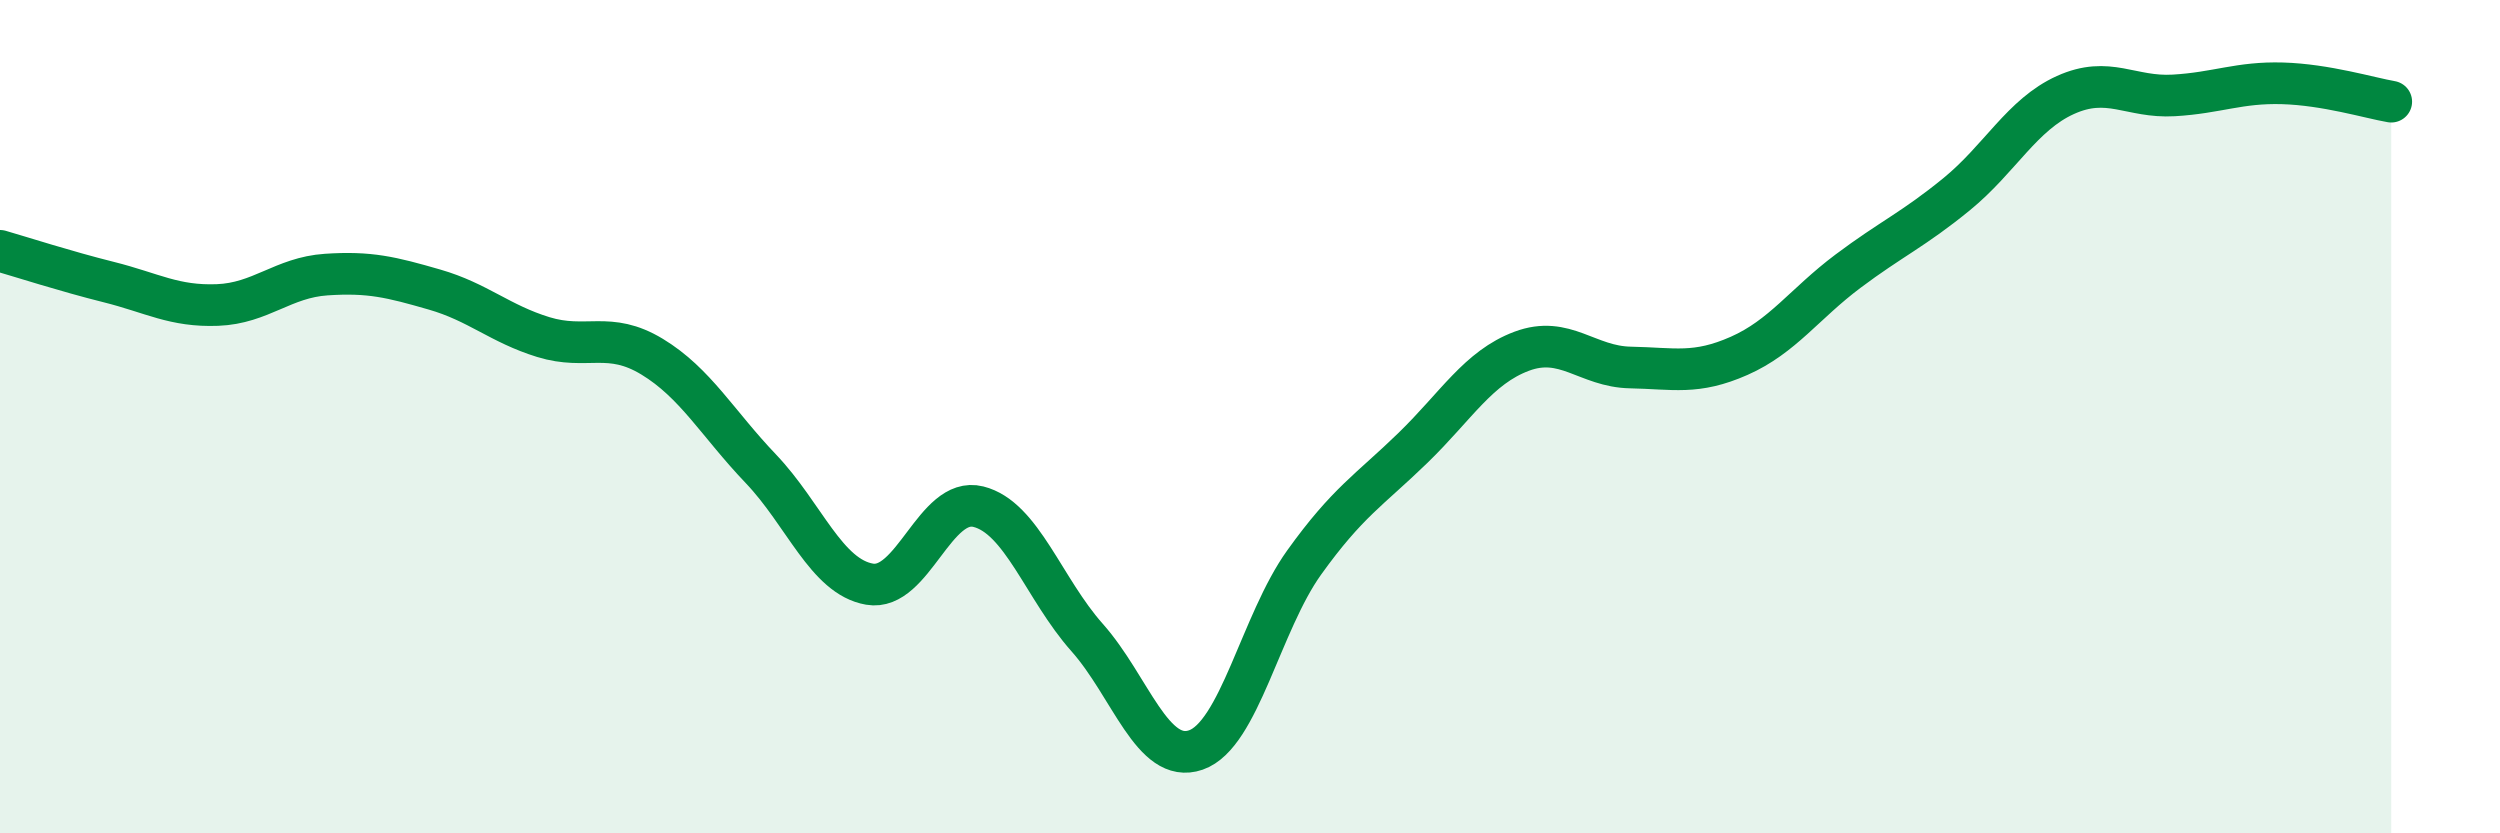 
    <svg width="60" height="20" viewBox="0 0 60 20" xmlns="http://www.w3.org/2000/svg">
      <path
        d="M 0,6.02 C 0.52,6.17 1.57,6.51 2.61,6.77 C 3.65,7.03 4.18,7.36 5.22,7.32 C 6.26,7.28 6.79,6.66 7.83,6.59 C 8.87,6.52 9.39,6.65 10.43,6.95 C 11.47,7.25 12,7.77 13.04,8.09 C 14.08,8.41 14.61,7.93 15.65,8.56 C 16.69,9.19 17.22,10.16 18.26,11.25 C 19.3,12.34 19.83,13.84 20.87,14.02 C 21.91,14.2 22.44,11.9 23.48,12.16 C 24.52,12.42 25.05,14.13 26.09,15.3 C 27.13,16.47 27.66,18.36 28.7,18 C 29.74,17.64 30.26,14.95 31.3,13.5 C 32.34,12.05 32.87,11.76 33.91,10.75 C 34.95,9.74 35.48,8.82 36.52,8.43 C 37.56,8.04 38.09,8.8 39.13,8.82 C 40.17,8.84 40.7,9 41.74,8.54 C 42.78,8.08 43.31,7.29 44.35,6.51 C 45.39,5.73 45.92,5.51 46.96,4.66 C 48,3.81 48.53,2.75 49.57,2.28 C 50.61,1.81 51.13,2.35 52.17,2.29 C 53.21,2.23 53.74,1.97 54.78,2 C 55.82,2.03 56.87,2.35 57.39,2.44L57.39 20L0 20Z"
        fill="#008740"
        opacity="0.1"
        stroke-linecap="round"
        stroke-linejoin="round"
      />
      <path
        d="M 0,6.02 C 0.52,6.17 1.57,6.51 2.61,6.77 C 3.65,7.03 4.18,7.36 5.22,7.32 C 6.26,7.28 6.79,6.66 7.83,6.59 C 8.87,6.52 9.39,6.65 10.43,6.95 C 11.47,7.25 12,7.77 13.04,8.09 C 14.08,8.41 14.61,7.93 15.65,8.56 C 16.69,9.19 17.22,10.16 18.26,11.25 C 19.3,12.34 19.83,13.84 20.87,14.02 C 21.91,14.2 22.44,11.9 23.48,12.16 C 24.52,12.42 25.05,14.13 26.09,15.3 C 27.13,16.47 27.66,18.36 28.7,18 C 29.74,17.64 30.26,14.95 31.3,13.5 C 32.34,12.05 32.87,11.76 33.91,10.75 C 34.95,9.74 35.48,8.82 36.52,8.43 C 37.56,8.04 38.09,8.8 39.13,8.82 C 40.17,8.84 40.7,9 41.74,8.54 C 42.78,8.08 43.31,7.29 44.35,6.51 C 45.39,5.73 45.92,5.51 46.96,4.66 C 48,3.81 48.53,2.75 49.57,2.28 C 50.61,1.81 51.13,2.35 52.17,2.29 C 53.21,2.23 53.74,1.97 54.78,2 C 55.82,2.03 56.87,2.35 57.39,2.44"
        stroke="#008740"
        stroke-width="1"
        fill="none"
        stroke-linecap="round"
        stroke-linejoin="round"
      />
    </svg>
  